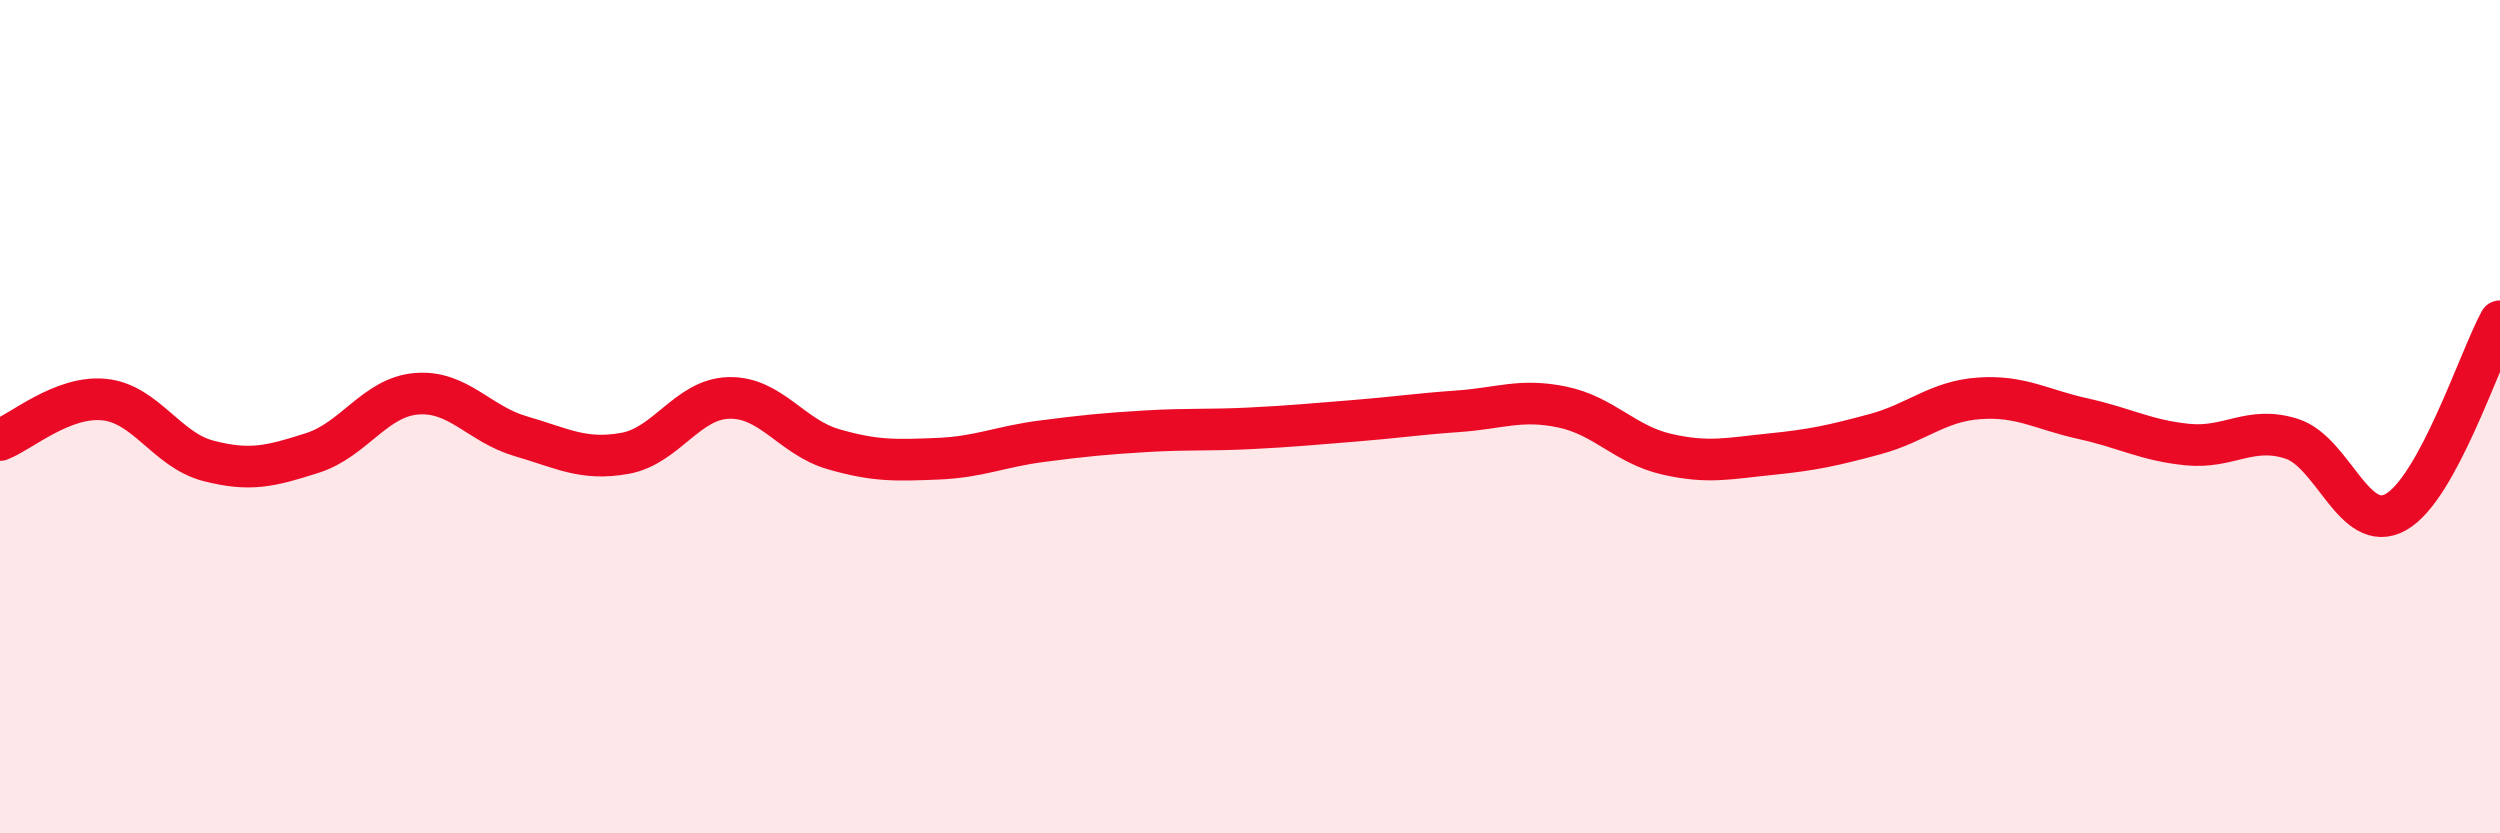 
    <svg width="60" height="20" viewBox="0 0 60 20" xmlns="http://www.w3.org/2000/svg">
      <path
        d="M 0,10.56 C 0.5,10.37 1.5,9.49 2.5,9.59 C 3.5,9.69 4,10.8 5,11.06 C 6,11.32 6.5,11.19 7.5,10.87 C 8.5,10.55 9,9.53 10,9.45 C 11,9.37 11.5,10.18 12.5,10.47 C 13.5,10.76 14,11.06 15,10.88 C 16,10.7 16.5,9.57 17.5,9.55 C 18.5,9.53 19,10.49 20,10.78 C 21,11.07 21.5,11.05 22.5,11.01 C 23.5,10.97 24,10.72 25,10.59 C 26,10.46 26.5,10.41 27.5,10.35 C 28.5,10.29 29,10.33 30,10.28 C 31,10.23 31.5,10.18 32.5,10.1 C 33.5,10.02 34,9.94 35,9.87 C 36,9.8 36.5,9.56 37.5,9.77 C 38.5,9.98 39,10.67 40,10.9 C 41,11.13 41.5,11 42.5,10.9 C 43.5,10.8 44,10.69 45,10.42 C 46,10.15 46.5,9.63 47.5,9.56 C 48.5,9.49 49,9.83 50,10.05 C 51,10.27 51.5,10.57 52.5,10.67 C 53.5,10.77 54,10.21 55,10.53 C 56,10.85 56.5,12.85 57.5,12.29 C 58.5,11.73 59.5,8.63 60,7.71L60 20L0 20Z"
        fill="#EB0A25"
        opacity="0.1"
        stroke-linecap="round"
        stroke-linejoin="round"
      />
      <path
        d="M 0,10.56 C 0.5,10.37 1.5,9.49 2.5,9.59 C 3.5,9.69 4,10.8 5,11.06 C 6,11.32 6.5,11.19 7.5,10.87 C 8.5,10.55 9,9.53 10,9.45 C 11,9.37 11.5,10.18 12.5,10.47 C 13.5,10.76 14,11.06 15,10.88 C 16,10.7 16.5,9.57 17.5,9.55 C 18.5,9.53 19,10.49 20,10.78 C 21,11.07 21.5,11.05 22.5,11.01 C 23.5,10.97 24,10.72 25,10.59 C 26,10.46 26.5,10.41 27.5,10.35 C 28.5,10.29 29,10.33 30,10.28 C 31,10.23 31.5,10.18 32.5,10.1 C 33.5,10.02 34,9.94 35,9.87 C 36,9.8 36.5,9.56 37.5,9.77 C 38.5,9.98 39,10.67 40,10.9 C 41,11.13 41.5,11 42.5,10.9 C 43.5,10.8 44,10.69 45,10.42 C 46,10.15 46.5,9.63 47.5,9.56 C 48.5,9.49 49,9.83 50,10.05 C 51,10.27 51.5,10.57 52.5,10.67 C 53.5,10.77 54,10.21 55,10.53 C 56,10.85 56.5,12.85 57.5,12.29 C 58.5,11.73 59.5,8.63 60,7.71"
        stroke="#EB0A25"
        stroke-width="1"
        fill="none"
        stroke-linecap="round"
        stroke-linejoin="round"
      />
    </svg>
  